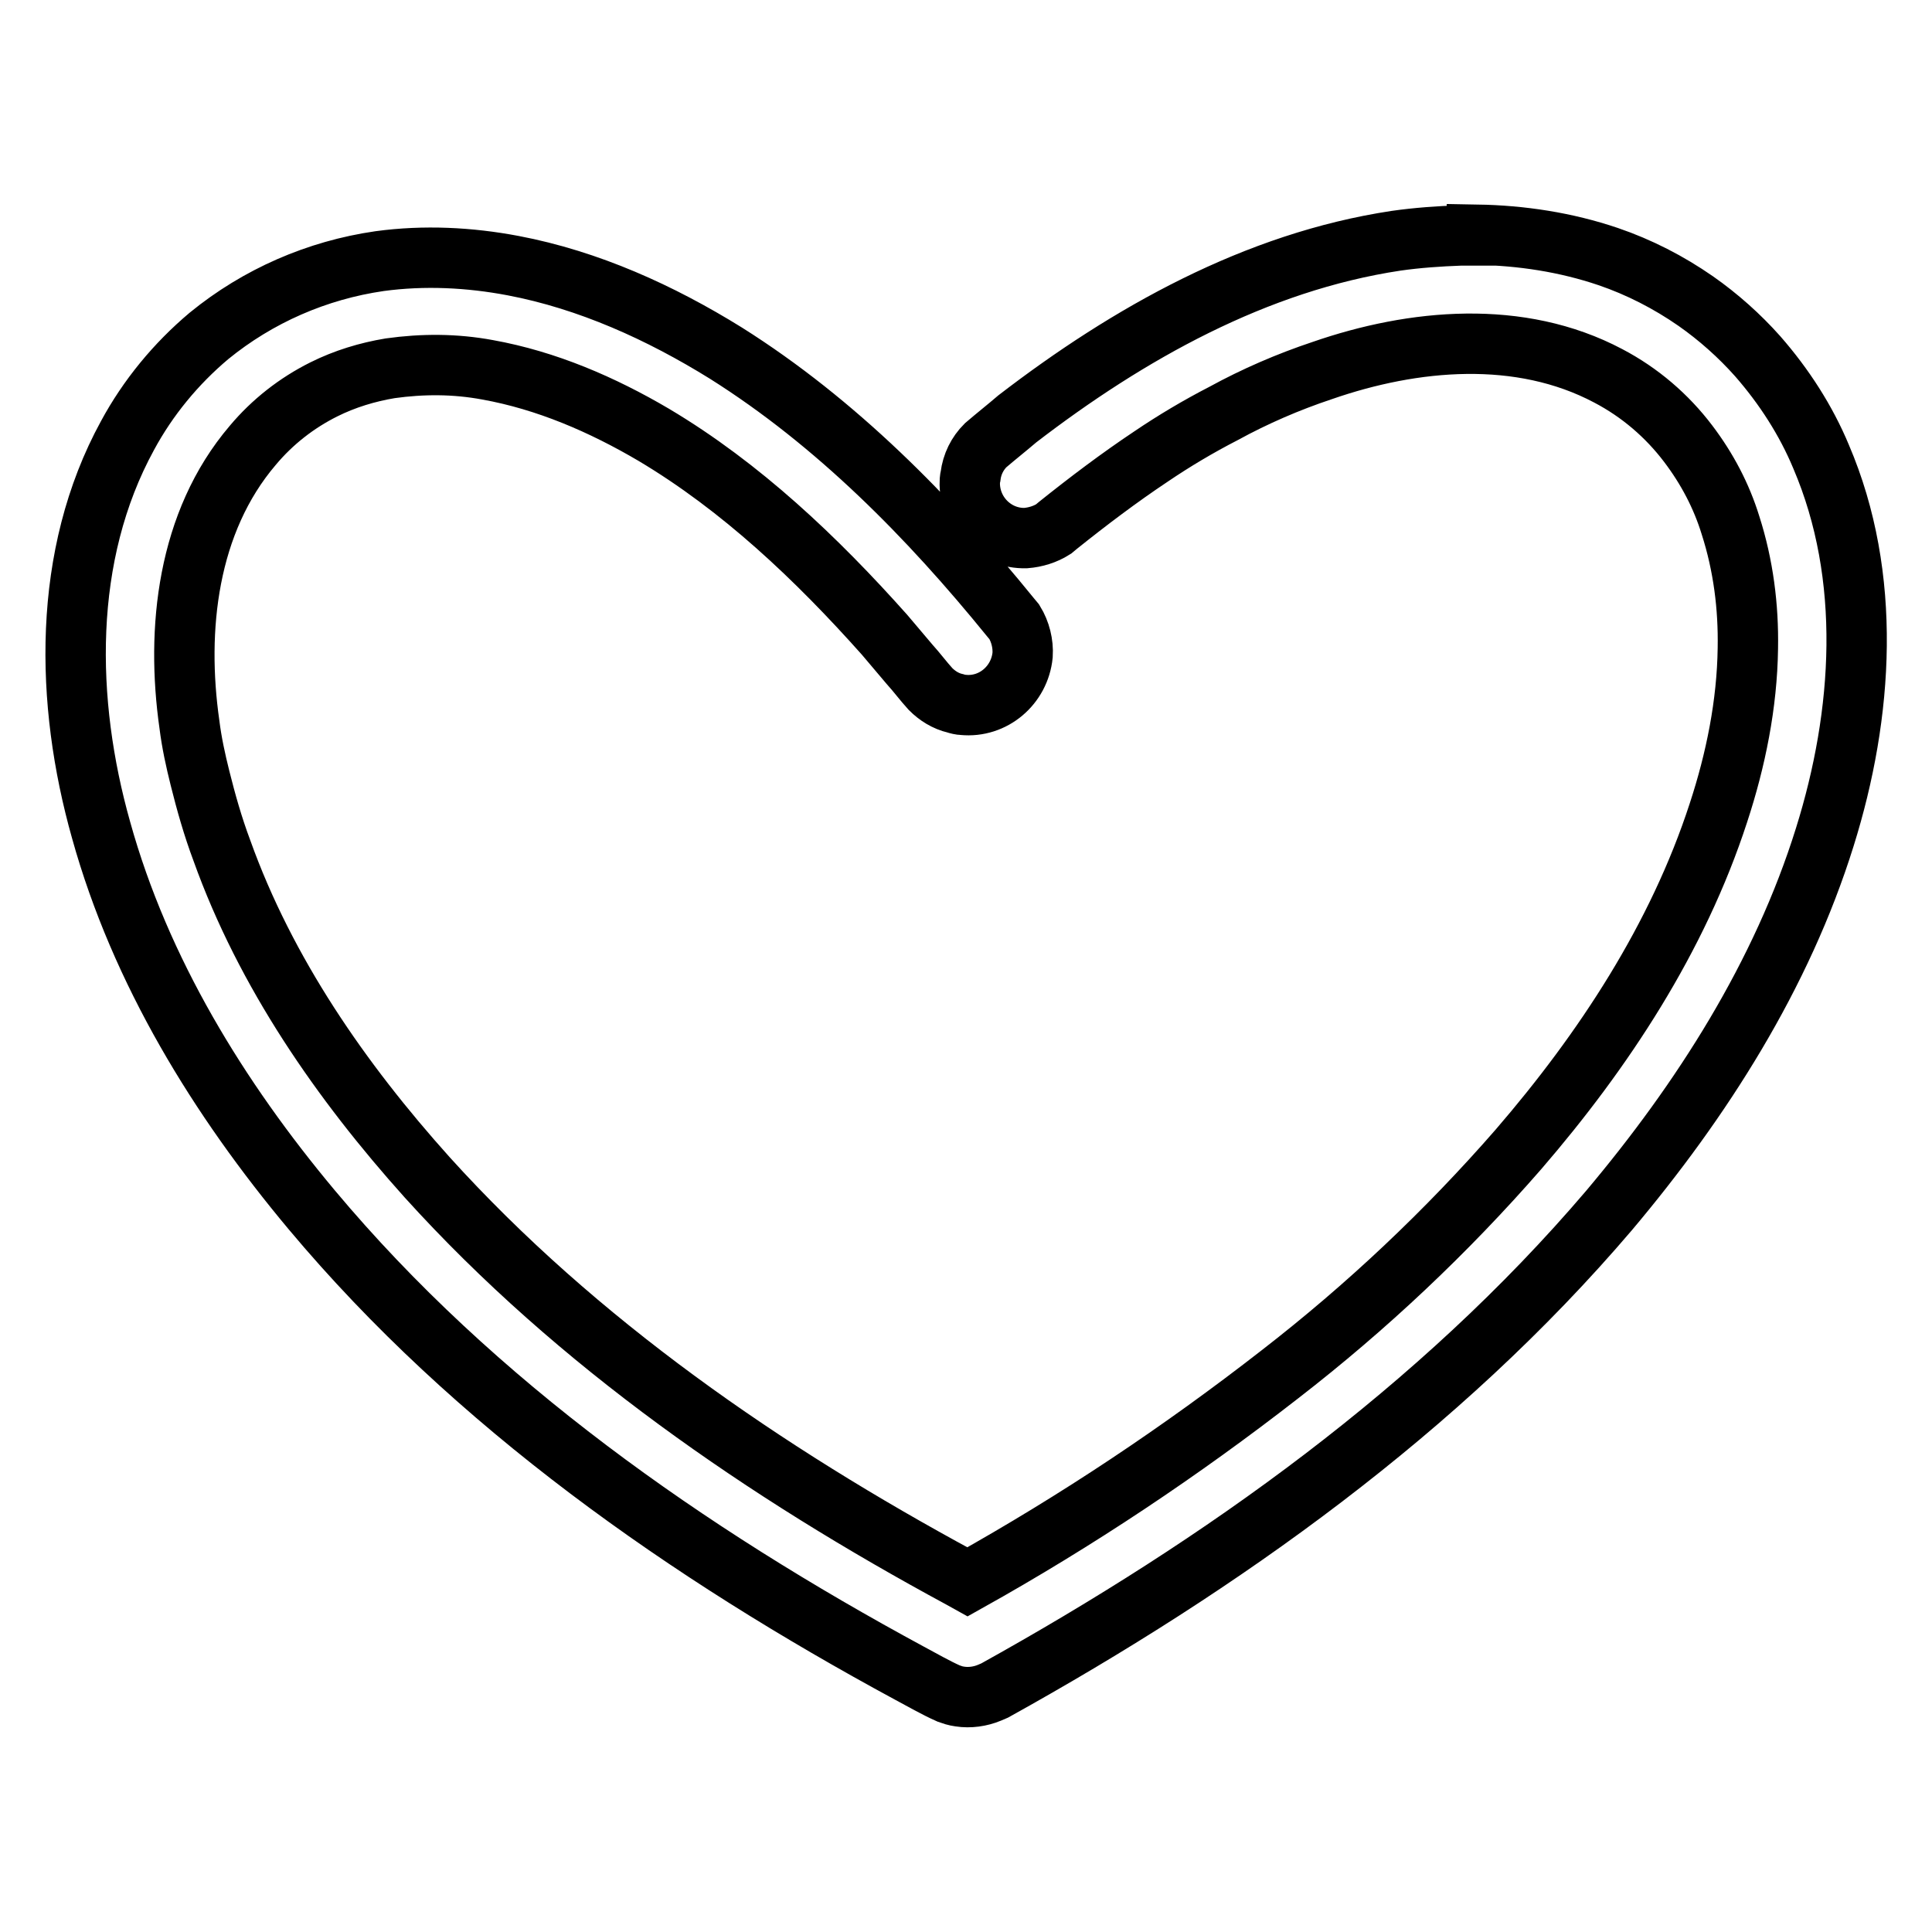 <?xml version="1.0" encoding="utf-8"?>
<!-- Svg Vector Icons : http://www.onlinewebfonts.com/icon -->
<!DOCTYPE svg PUBLIC "-//W3C//DTD SVG 1.1//EN" "http://www.w3.org/Graphics/SVG/1.1/DTD/svg11.dtd">
<svg version="1.1" xmlns="http://www.w3.org/2000/svg" xmlns:xlink="http://www.w3.org/1999/xlink" x="0px" y="0px" viewBox="0 0 256 256" enable-background="new 0 0 256 256" xml:space="preserve">
<g> <path stroke-width="8" fill-opacity="0" stroke="#000000"  d="M195.7,31.1c5.9,0.1,11.8,1,17.4,2.9c4.1,1.4,8,3.4,11.6,5.9c3,2.1,5.8,4.6,8.2,7.3c3.5,4,6.4,8.5,8.4,13.3 c6.8,15.9,5.6,34.1,0.5,50.4c-5.7,18.3-16.3,34.9-28.6,49.5c-22.5,26.4-51.3,46.9-81.4,63.6l-0.7,0.3c-1.2,0.5-2.6,0.7-3.9,0.5 c-0.7-0.1-0.9-0.2-1.5-0.4c-1.8-0.8-3.5-1.8-5.2-2.7c-29.4-15.9-57.6-35.6-79.2-61.4c-12.3-14.7-22.7-31.6-27.9-50.3 C8.6,93,8.2,73.6,16.9,57.7c2.7-5,6.4-9.5,10.8-13.2c6.5-5.3,14.3-8.7,22.6-9.9c5.9-0.8,11.9-0.5,17.7,0.6 c10,1.9,19.5,6.2,28.2,11.6c14.6,9.2,26.9,21.7,37.7,35l0.5,0.6c0.8,1.3,1.2,2.9,1.1,4.4c-0.4,4-3.9,7-7.9,6.6 c-0.3,0-0.7-0.1-1-0.2c-1.3-0.3-2.4-1-3.3-1.9c-1-1.1-1.8-2.2-2.8-3.3c-1.1-1.3-2.2-2.6-3.3-3.9c-9-10.1-19-19.6-30.6-26.5 c-6.8-4-14.2-7.2-22-8.6c-4.3-0.8-8.6-0.8-12.9-0.2c-3,0.5-6,1.4-8.8,2.8c-3.6,1.8-6.8,4.3-9.4,7.4C24.8,69.2,23.3,83.4,25.1,96 c0.3,2.4,0.8,4.7,1.4,7.1c0.8,3.2,1.7,6.4,2.9,9.6c5.8,16.2,15.8,30.6,27.2,43.3c19.9,22,44.8,39.1,70.7,53.1l0.9,0.5 c14.5-8.1,28.3-17.3,41.4-27.5c11.5-8.9,22.1-18.9,31.6-29.8c11.3-13.1,21.1-28,26.5-44.6c2.3-7,3.8-14.4,3.9-21.8 c0.1-5.5-0.6-11-2.3-16.3c-1.2-3.9-3.1-7.5-5.6-10.8c-2.8-3.7-6.4-6.8-10.6-9c-11.7-6.2-25.8-4.9-37.9-0.7 c-4.5,1.5-8.9,3.4-13.1,5.7c-3.3,1.7-6.5,3.6-9.6,5.7c-4.2,2.8-8.3,5.9-12.3,9.1l-0.6,0.5c-1.1,0.7-2.4,1.1-3.7,1.2 c-4,0.1-7.3-3.1-7.4-7.1c0-0.4,0-0.7,0.1-1.1c0.2-1.6,0.9-3,2-4.1c1.4-1.2,2.8-2.3,4.2-3.5c14.7-11.3,31.6-20.8,50.2-23.6 c2.8-0.4,5.7-0.6,8.5-0.7H195.7L195.7,31.1z"/></g>
</svg>
